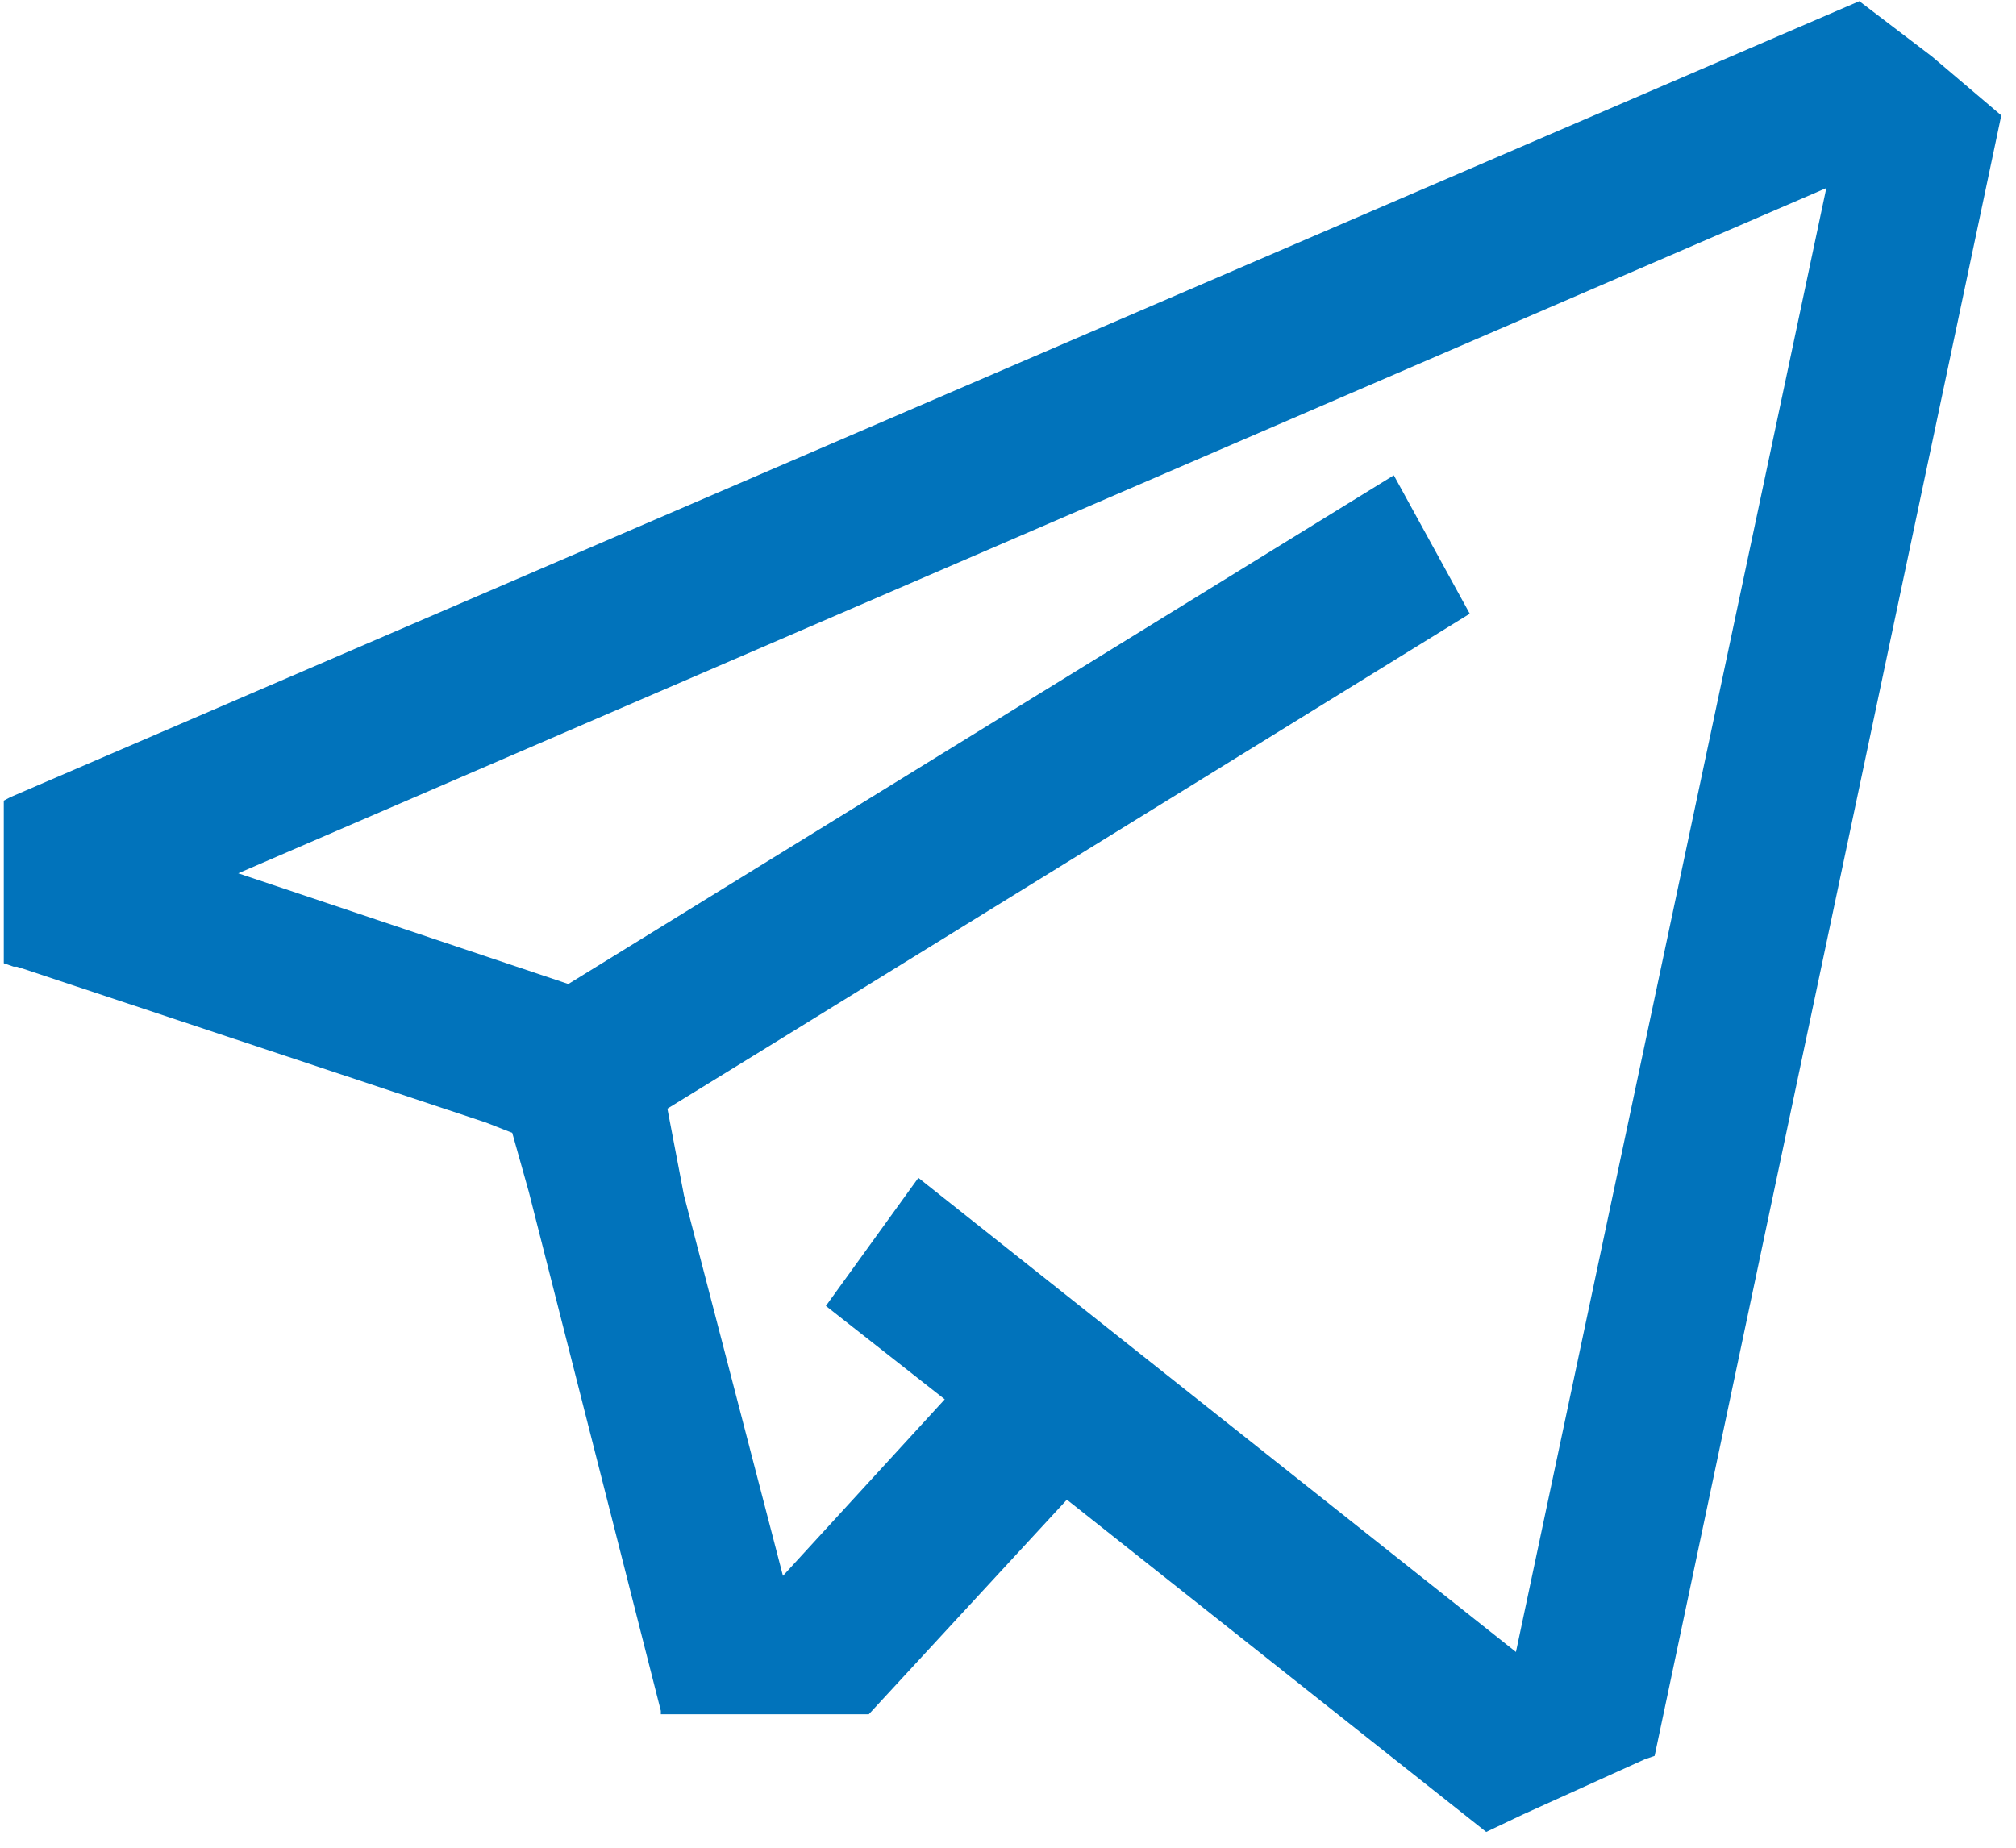 <?xml version="1.0" encoding="UTF-8"?> <svg xmlns="http://www.w3.org/2000/svg" width="24" height="22" viewBox="0 0 24 22" fill="none"><path d="M23 0.673L22.135 0.014L0.124 9.491L0.045 9.533V11.469L0.163 11.51H0.202L5.784 13.365L6.098 13.488L6.295 14.189L7.867 20.37V20.411H9.754H10.343L12.701 17.856L17.693 21.812L18.126 21.606L19.58 20.947L19.698 20.906L23.825 1.374L23 0.673ZM18.047 19.669L10.933 14.024L9.832 15.549L11.247 16.661L9.321 18.763L8.142 14.23L7.945 13.2L9.085 12.499L17.497 7.307L16.593 5.659L6.766 11.716L2.836 10.398L21.742 2.239L18.047 19.669Z" fill="#0173BB"></path></svg> 